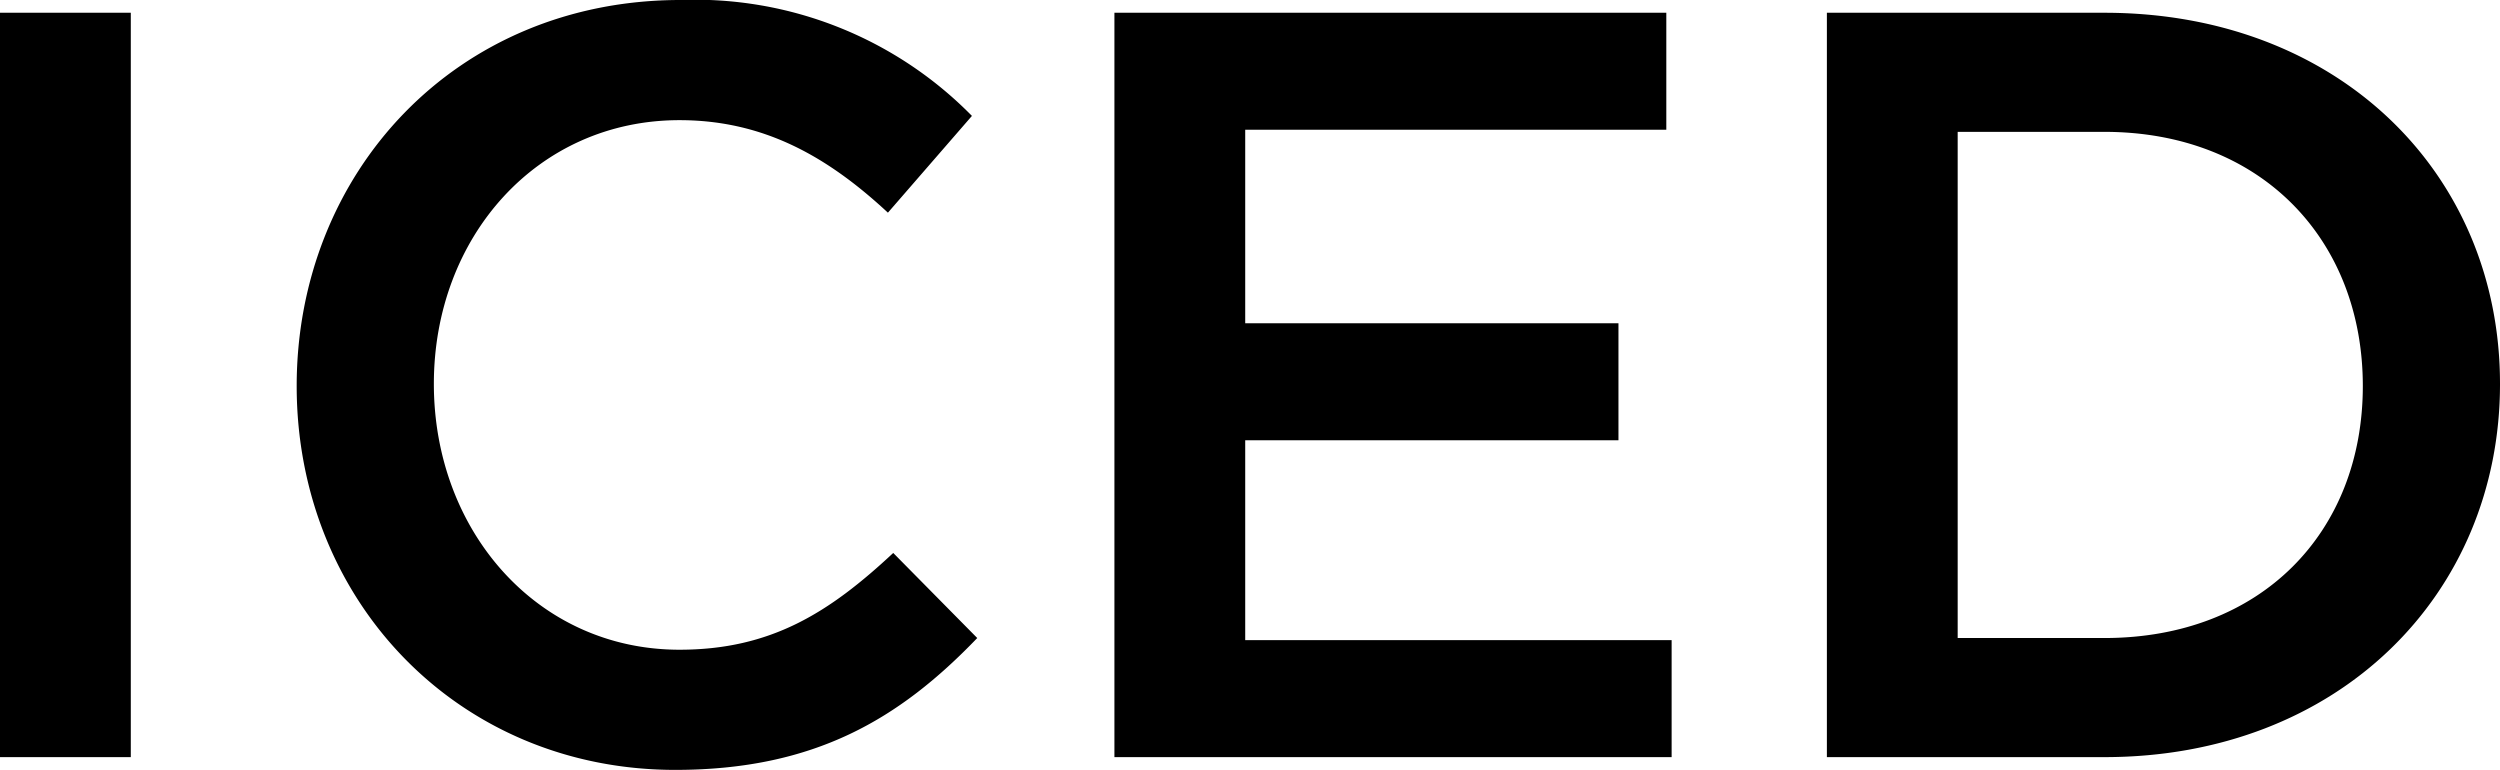 <svg xmlns="http://www.w3.org/2000/svg" viewBox="0 0 117.55 36.2"><path d="M0 .6v35h6.15V.6zM45.95 30L42 26c-3 2.8-5.75 4.55-10.05 4.55-6.7 0-11.55-5.6-11.55-12.5s4.85-12.4 11.55-12.4c4 0 7 1.75 9.8 4.35l3.95-4.55A18.244 18.244 0 0032 0C21.4 0 13.95 8.15 13.95 18.15c0 10.1 7.6 18.05 17.8 18.05 6.55 0 10.55-2.4 14.2-6.2zM78.35.6H52.4v35h26.2v-5.5H58.55v-9.4H76.1v-5.5H58.55V6.1h19.8zm39.2 17.45c0-9.9-7.6-17.45-18.6-17.45H85.9v35h13.05c11 0 18.6-7.65 18.6-17.55zm-6.45.1c0 6.9-4.8 11.85-12.15 11.85h-6.9V6.2h6.9c7.35 0 12.15 5.05 12.15 11.95z"/></svg>